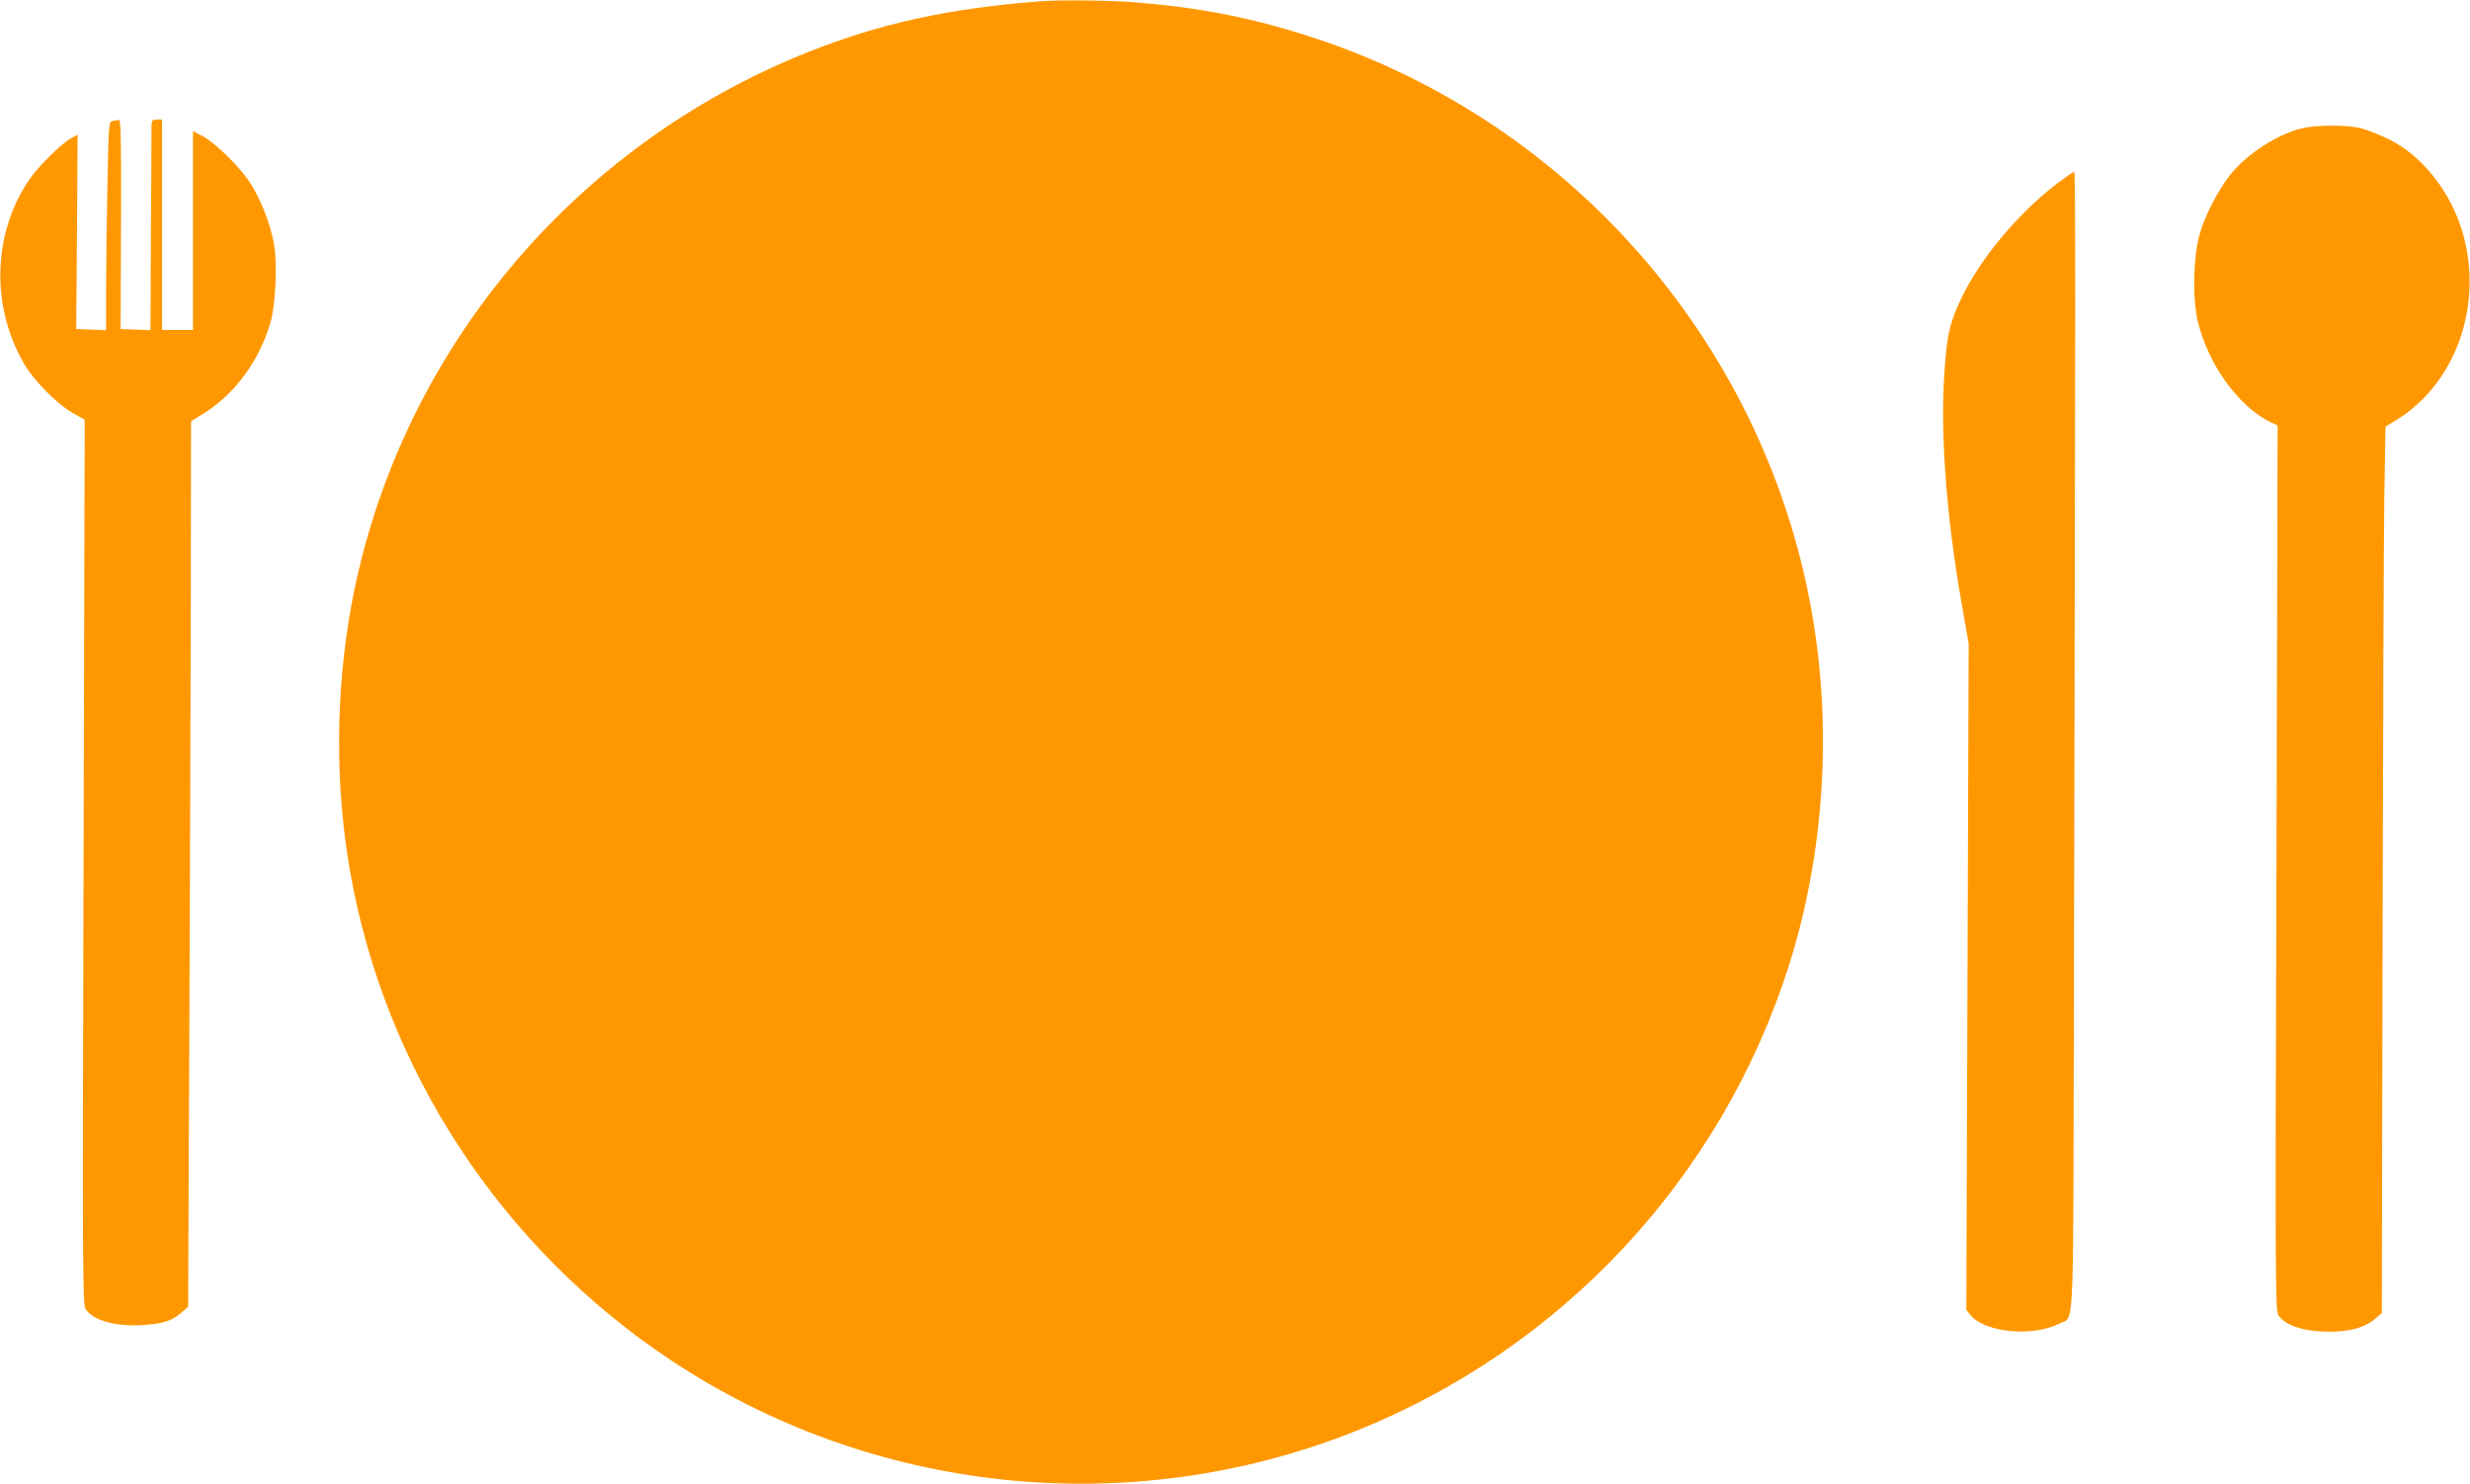 <?xml version="1.0" standalone="no"?>
<!DOCTYPE svg PUBLIC "-//W3C//DTD SVG 20010904//EN"
 "http://www.w3.org/TR/2001/REC-SVG-20010904/DTD/svg10.dtd">
<svg version="1.0" xmlns="http://www.w3.org/2000/svg"
 width="1280pt" height="769pt" viewBox="0 0 1280 769"
 preserveAspectRatio="xMidYMid meet">
<g transform="translate(0,769) scale(0.1,-0.1)"
fill="#ff9800" stroke="none">
<path d="M5385 7683 c-476 -38 -820 -114 -1190 -260 -1234 -488 -2135 -1576
-2374 -2869 -83 -450 -85 -937 -6 -1384 181 -1027 783 -1943 1656 -2525 1048
-698 2379 -838 3549 -373 1072 426 1900 1313 2250 2413 185 583 227 1238 116
1850 -253 1400 -1278 2557 -2640 2979 -294 92 -565 142 -891 166 -129 9 -376
11 -470 3z"/>
<path d="M584 7063 c-20 -4 -21 -10 -27 -320 -4 -174 -7 -417 -7 -540 l0 -224
-77 3 -78 3 4 503 3 504 -31 -17 c-51 -26 -178 -152 -225 -224 -185 -279 -193
-653 -19 -950 49 -84 171 -207 250 -251 l62 -35 -6 -2292 c-6 -2135 -5 -2293
11 -2317 37 -58 154 -91 290 -83 110 7 155 21 204 63 l37 32 6 1388 c3 764 7
1797 8 2295 l1 906 63 39 c162 100 288 269 348 470 27 90 37 306 19 408 -17
96 -61 215 -112 300 -50 86 -184 220 -256 259 l-52 28 0 -515 0 -516 -80 0
-80 0 0 545 0 545 -27 0 c-28 0 -28 -1 -28 -62 0 -35 -1 -280 -3 -546 l-2
-483 -77 3 -78 3 2 543 c2 419 -1 542 -10 541 -7 -1 -21 -4 -33 -6z"/>
<path d="M11928 7025 c-127 -31 -282 -131 -369 -239 -62 -77 -131 -209 -159
-306 -34 -116 -39 -336 -11 -454 54 -226 213 -445 380 -525 l34 -16 -6 -2293
c-7 -2122 -6 -2295 10 -2318 35 -53 133 -85 264 -85 107 0 185 22 236 66 l36
31 4 1935 c2 1063 6 2097 9 2296 l6 362 59 36 c317 196 458 623 330 1004 -66
196 -209 370 -371 449 -47 23 -112 49 -145 57 -73 19 -229 18 -307 0z"/>
<path d="M10663 6741 c-205 -155 -407 -398 -504 -607 -52 -112 -66 -169 -78
-311 -30 -337 0 -775 85 -1263 l36 -205 -6 -1726 -6 -1727 21 -26 c72 -91 321
-116 461 -45 78 40 71 -97 75 1502 9 3949 9 4467 2 4467 -4 0 -43 -27 -86 -59z"/>
</g>
</svg>
